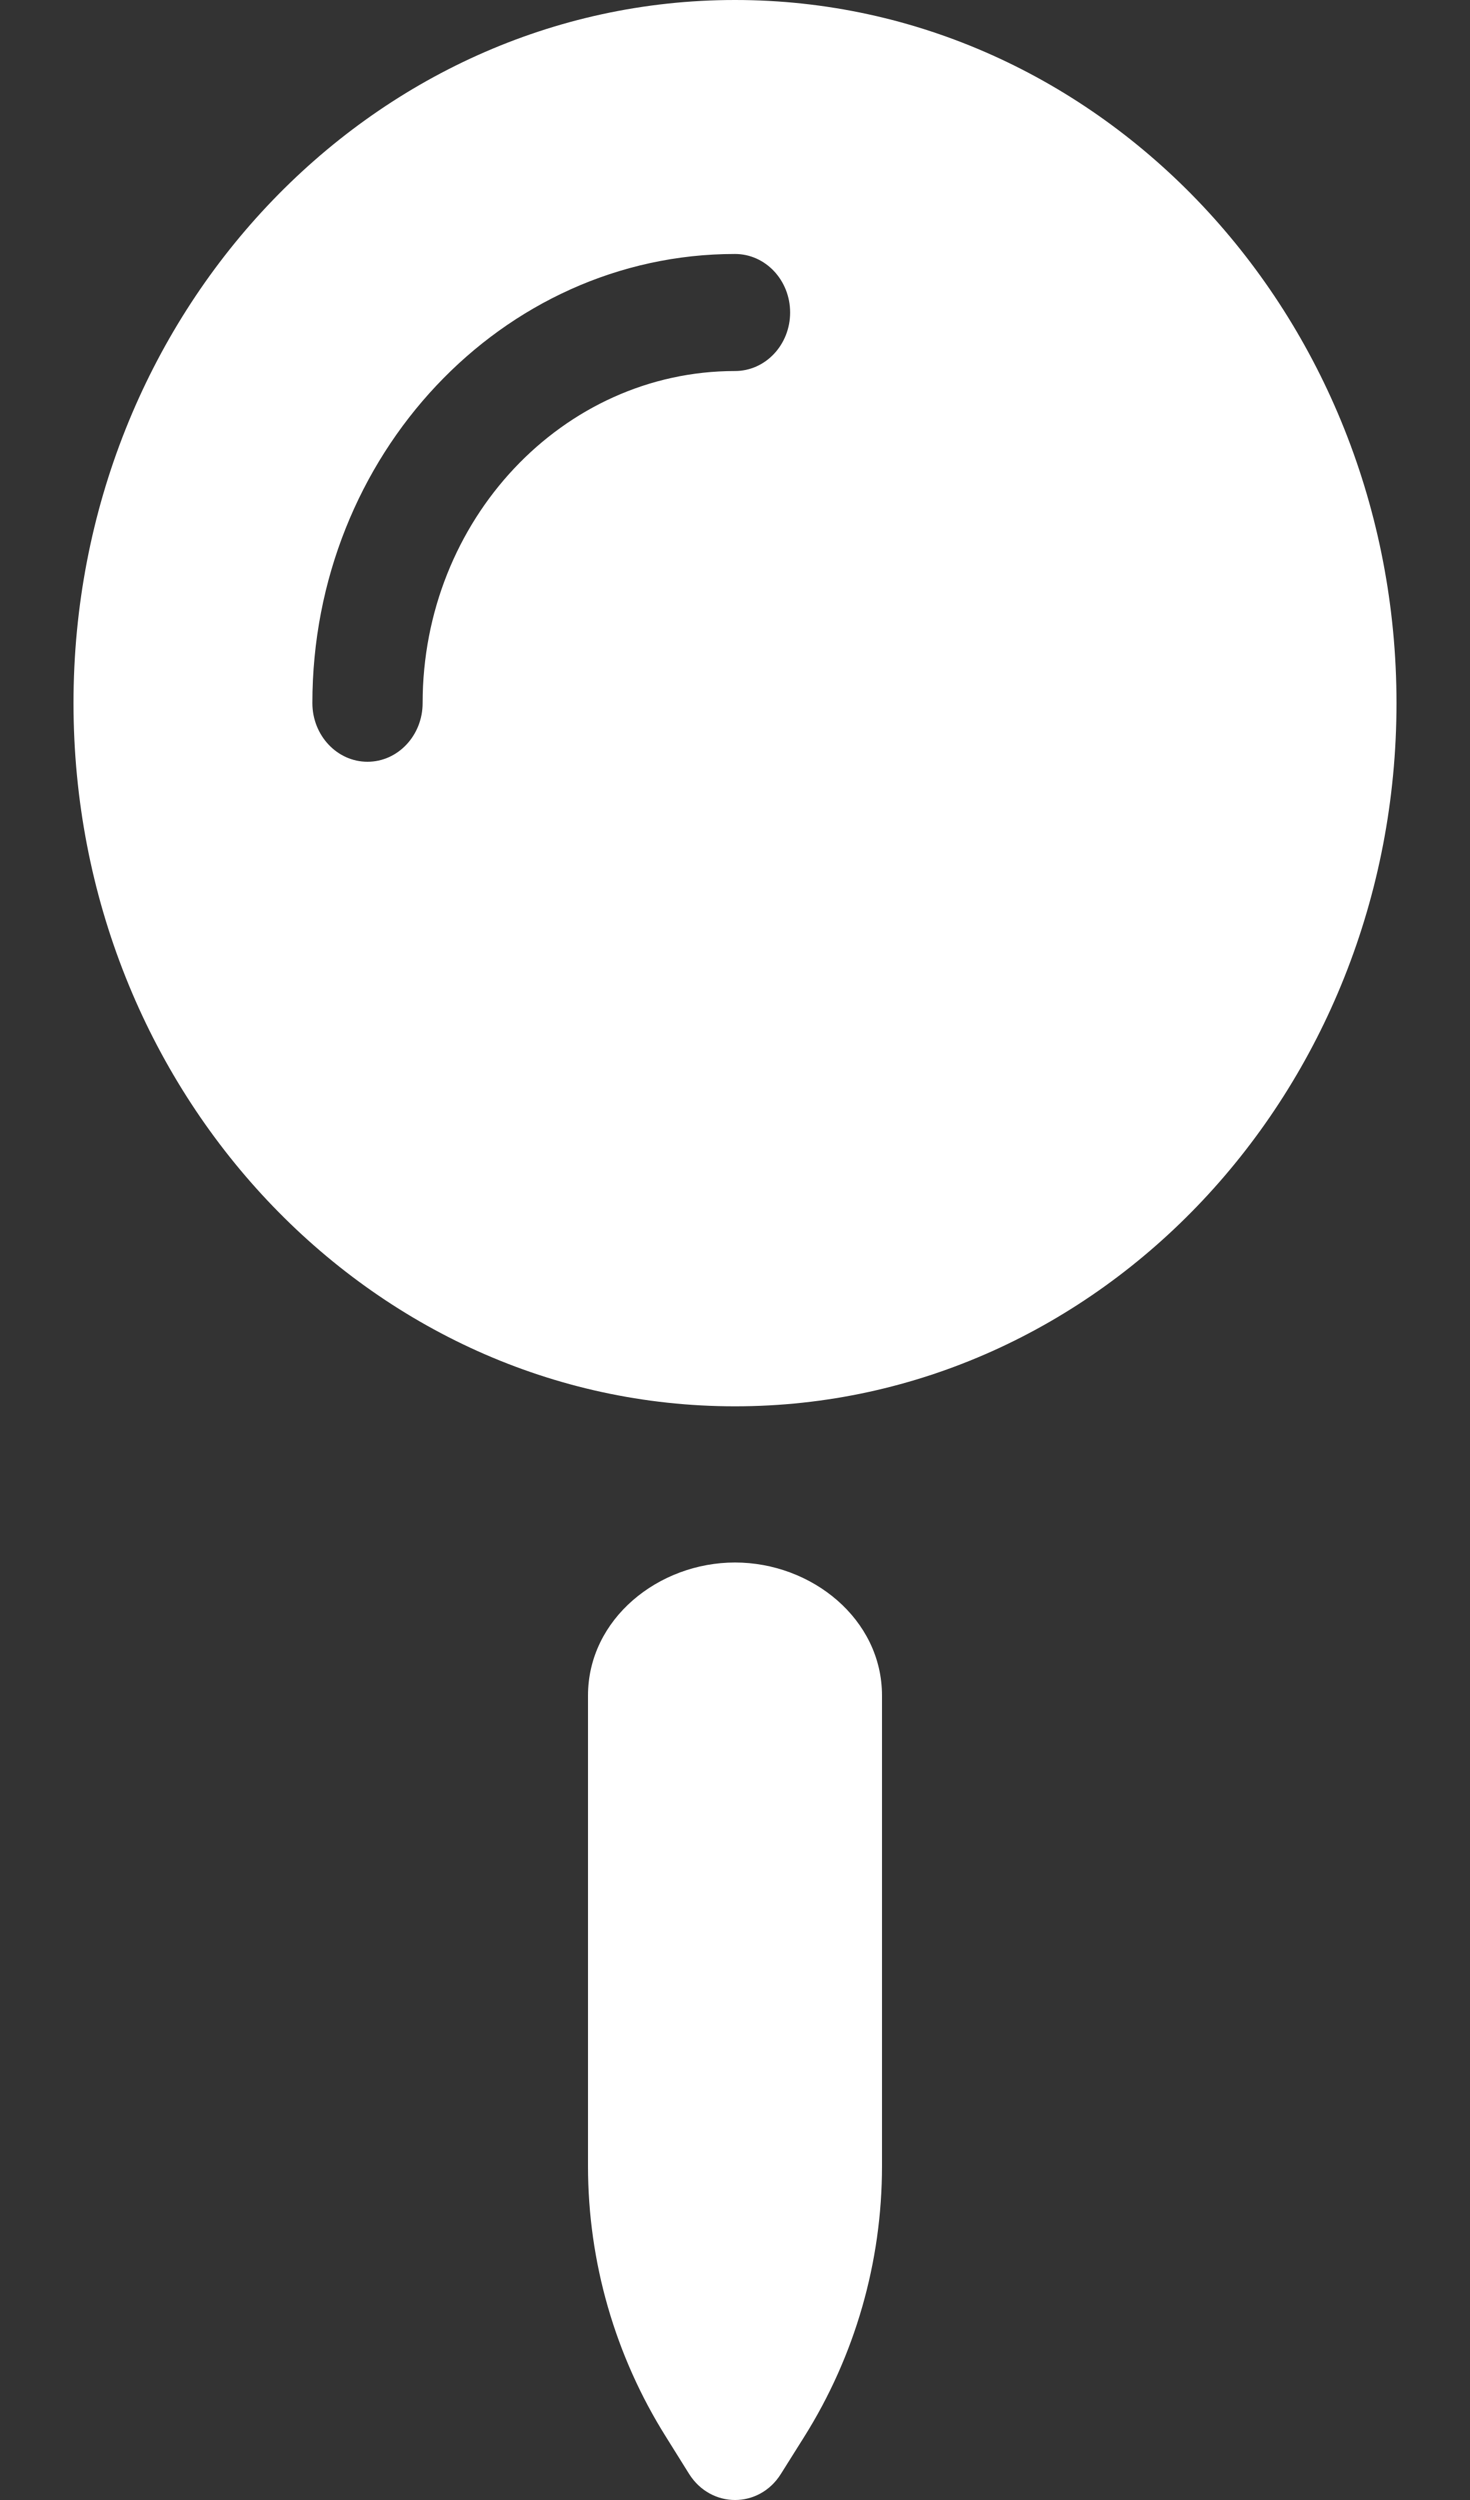 <svg width="10" height="17" viewBox="0 0 10 17" fill="none" xmlns="http://www.w3.org/2000/svg">
<rect x="0" y="0" width="10" height="17" fill="#333333" stroke="none"/>
<path d="M5 10.625C4.479 10.625 4 11.009 4 11.53V14.73C4 15.381 4.184 16.019 4.53 16.57L4.688 16.823C4.837 17.059 5.164 17.059 5.312 16.823L5.471 16.57C5.817 16.019 6 15.381 6 14.73V11.53C6 11.009 5.521 10.625 5 10.625ZM5 0C2.515 0 0.5 2.141 0.5 4.781C0.5 7.422 2.515 9.563 5 9.563C7.485 9.563 9.5 7.422 9.5 4.781C9.5 2.141 7.485 0 5 0ZM5 2.523C3.828 2.523 2.875 3.536 2.875 4.781C2.875 5.001 2.707 5.18 2.5 5.18C2.293 5.18 2.125 5.001 2.125 4.781C2.125 3.097 3.415 1.727 5 1.727C5.207 1.727 5.375 1.905 5.375 2.125C5.375 2.345 5.207 2.523 5 2.523Z" fill="white"/>
</svg>
